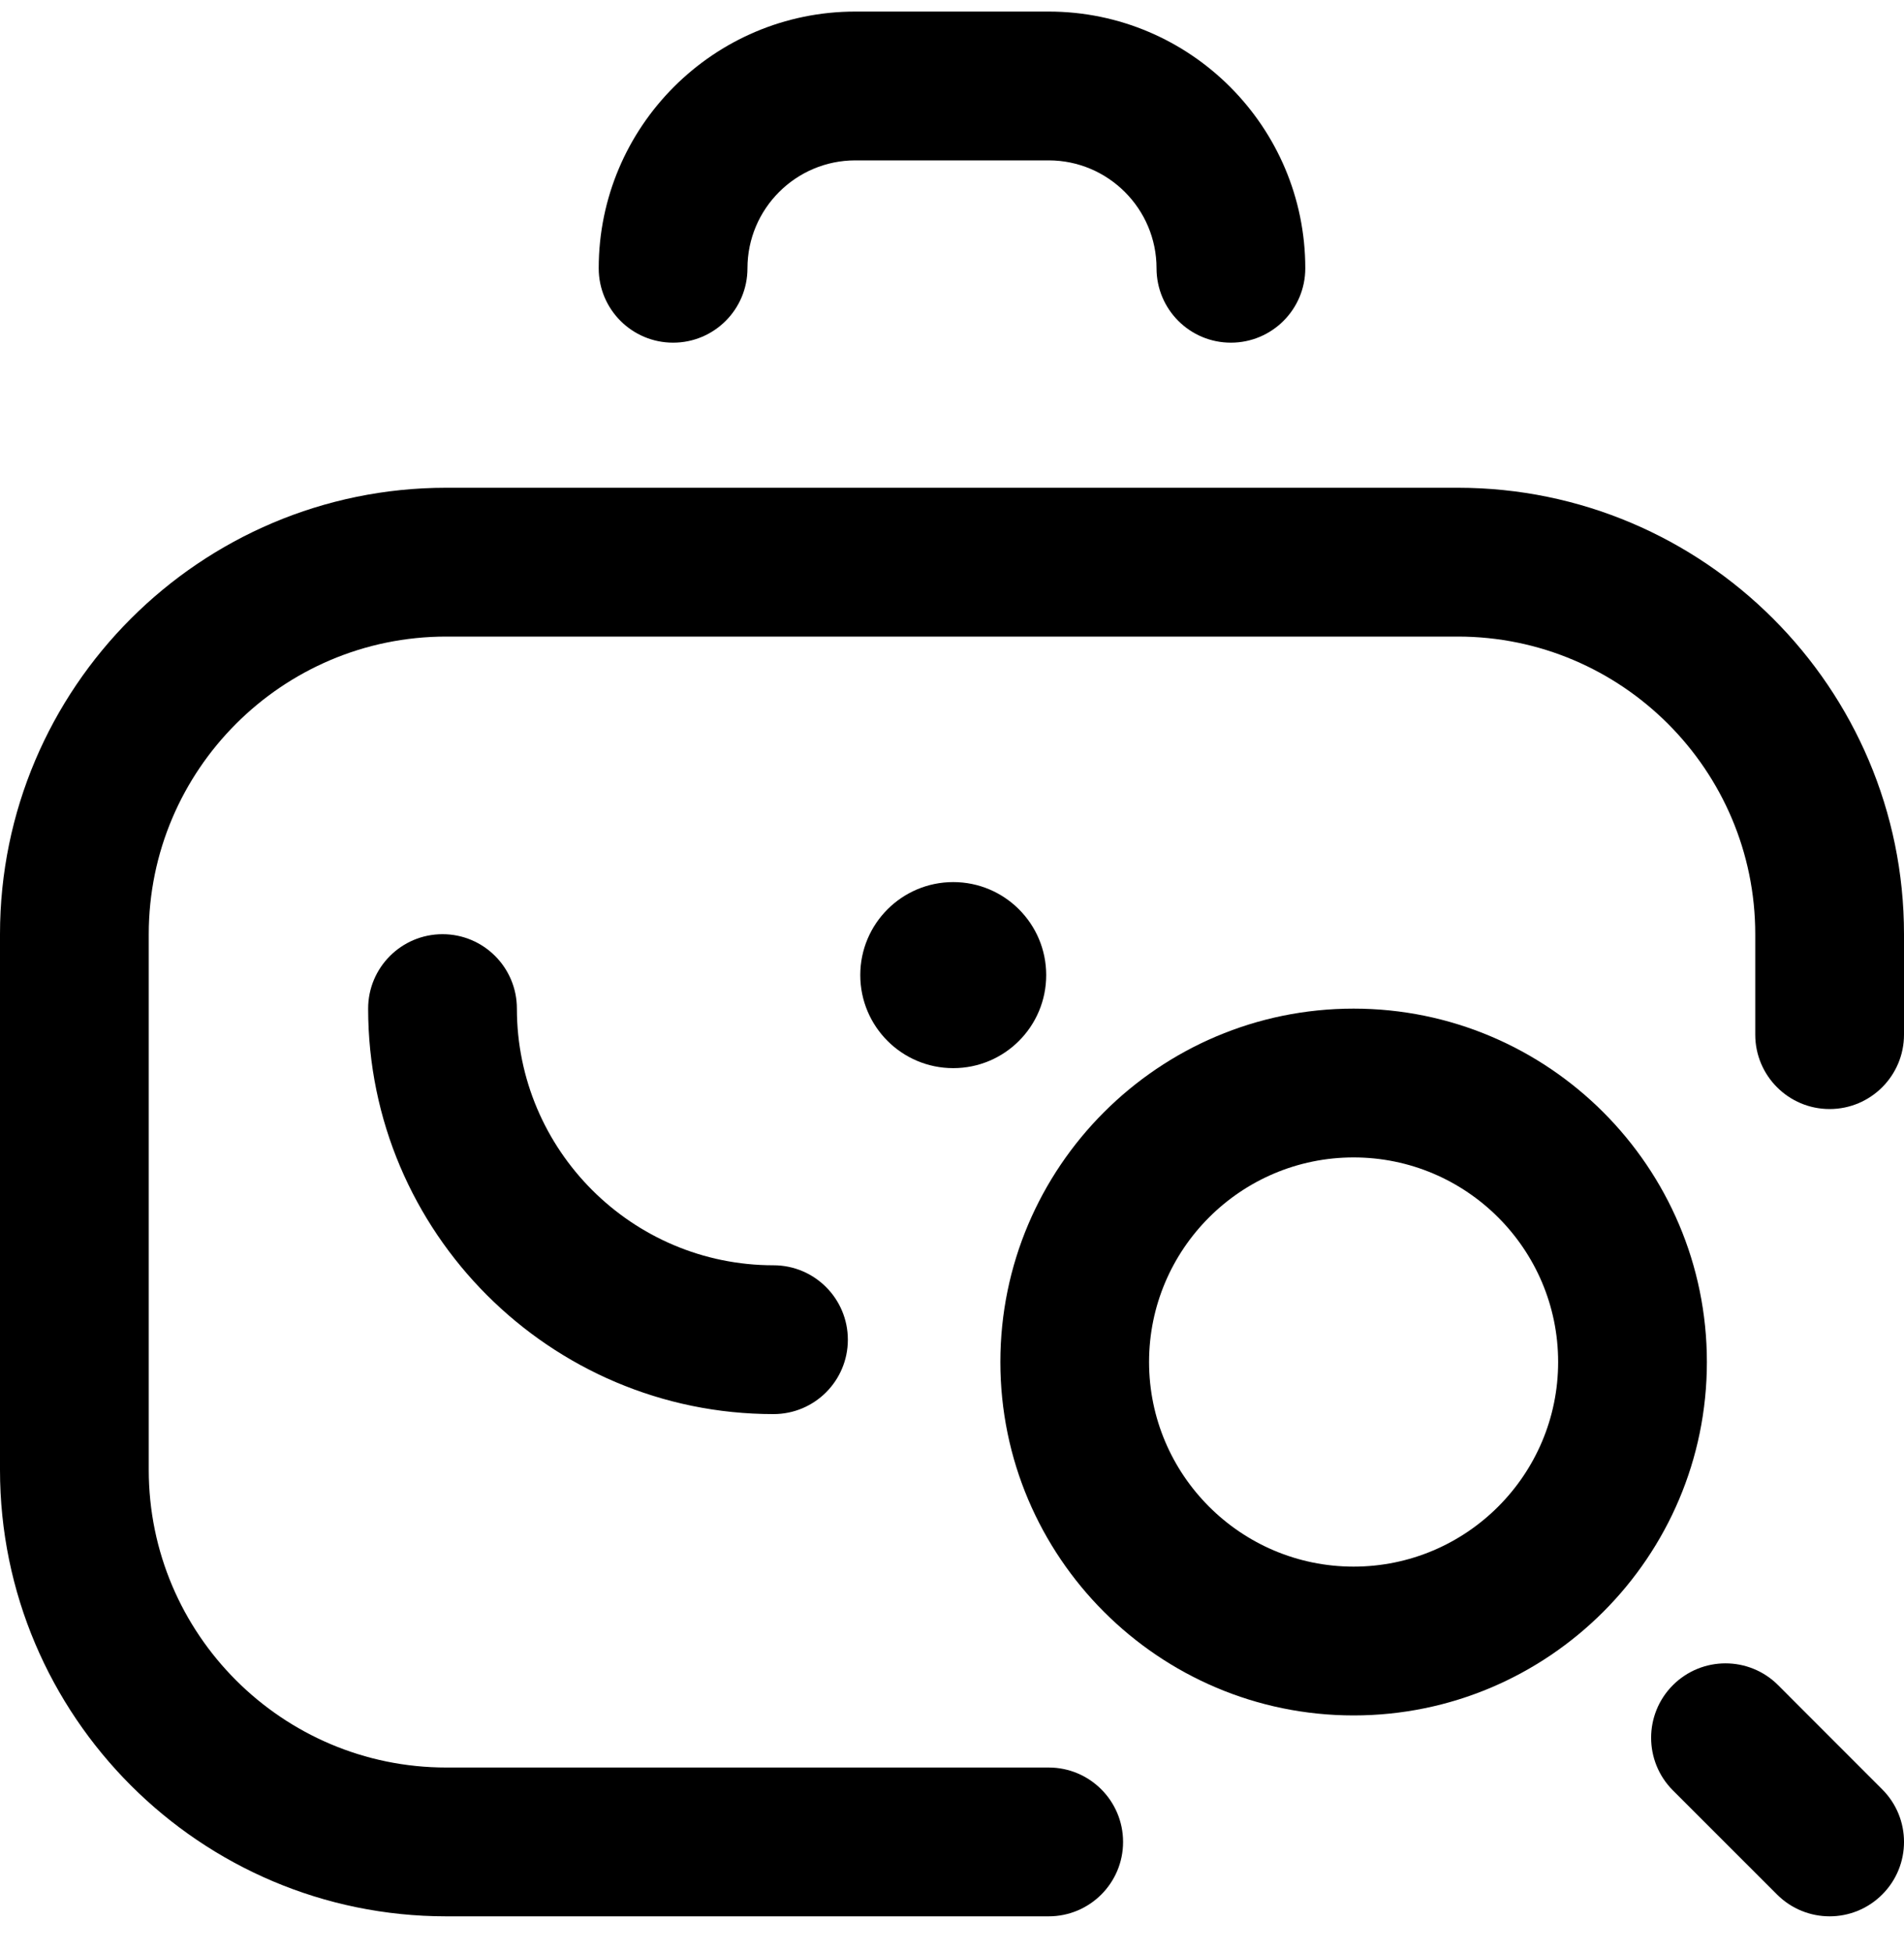 <svg xmlns="http://www.w3.org/2000/svg" width="40" height="41" viewBox="0 0 40 41" fill="currentColor"><path d="M20.026 22.431C21.105 22.431 21.979 21.556 21.979 20.477C21.979 19.399 21.105 18.524 20.026 18.524C18.947 18.524 18.073 19.399 18.073 20.477C18.073 21.556 18.947 22.431 20.026 22.431Z" fill="currentColor"></path><path d="M28.437 21.181C24.345 21.181 21.016 24.51 21.016 28.602C21.016 32.695 24.345 36.024 28.437 36.024C32.53 36.024 35.859 32.695 35.859 28.602C35.859 24.51 32.53 21.181 28.437 21.181ZM28.437 32.899C26.068 32.899 24.14 30.972 24.14 28.602C24.14 26.233 26.068 24.306 28.437 24.306C30.807 24.306 32.734 26.233 32.734 28.602C32.734 30.972 30.807 32.899 28.437 32.899Z" fill="currentColor"></path><path d="M14.141 7.196C15.004 7.196 15.703 6.497 15.703 5.634C15.703 4.385 16.719 3.368 17.969 3.368H22.031C23.28 3.368 24.297 4.385 24.297 5.634C24.297 6.497 24.996 7.196 25.859 7.196C26.722 7.196 27.422 6.497 27.422 5.634C27.422 2.661 25.004 0.243 22.031 0.243H17.969C14.996 0.243 12.578 2.661 12.578 5.634C12.578 6.497 13.278 7.196 14.141 7.196Z" fill="currentColor"></path><path d="M10.859 21.181C10.859 20.318 10.16 19.618 9.297 19.618C8.434 19.618 7.734 20.318 7.734 21.181C7.734 25.876 11.554 29.696 16.25 29.696C17.113 29.696 17.812 28.997 17.812 28.134C17.812 27.271 17.113 26.571 16.25 26.571C13.277 26.571 10.859 24.153 10.859 21.181Z" fill="currentColor"></path><path d="M30.625 10.243H9.375C4.206 10.243 0 14.449 0 19.618V30.868C0 36.037 4.206 40.243 9.375 40.243H22.031C22.894 40.243 23.594 39.544 23.594 38.681C23.594 37.818 22.894 37.118 22.031 37.118H9.375C5.929 37.118 3.125 34.314 3.125 30.868V19.618C3.125 16.172 5.929 13.368 9.375 13.368H30.625C34.071 13.368 36.875 16.172 36.875 19.618V21.727C36.875 22.59 37.574 23.29 38.437 23.29C39.3 23.29 40 22.59 40 21.727V19.618C40 14.449 35.794 10.243 30.625 10.243Z" fill="currentColor"></path><path d="M37.355 35.388C36.745 34.778 35.755 34.778 35.145 35.388C34.535 35.998 34.535 36.988 35.145 37.598L37.333 39.785C37.638 40.09 38.038 40.243 38.438 40.243C38.837 40.243 39.237 40.09 39.542 39.785C40.153 39.175 40.153 38.186 39.542 37.576L37.355 35.388Z" fill="currentColor"></path></svg>
